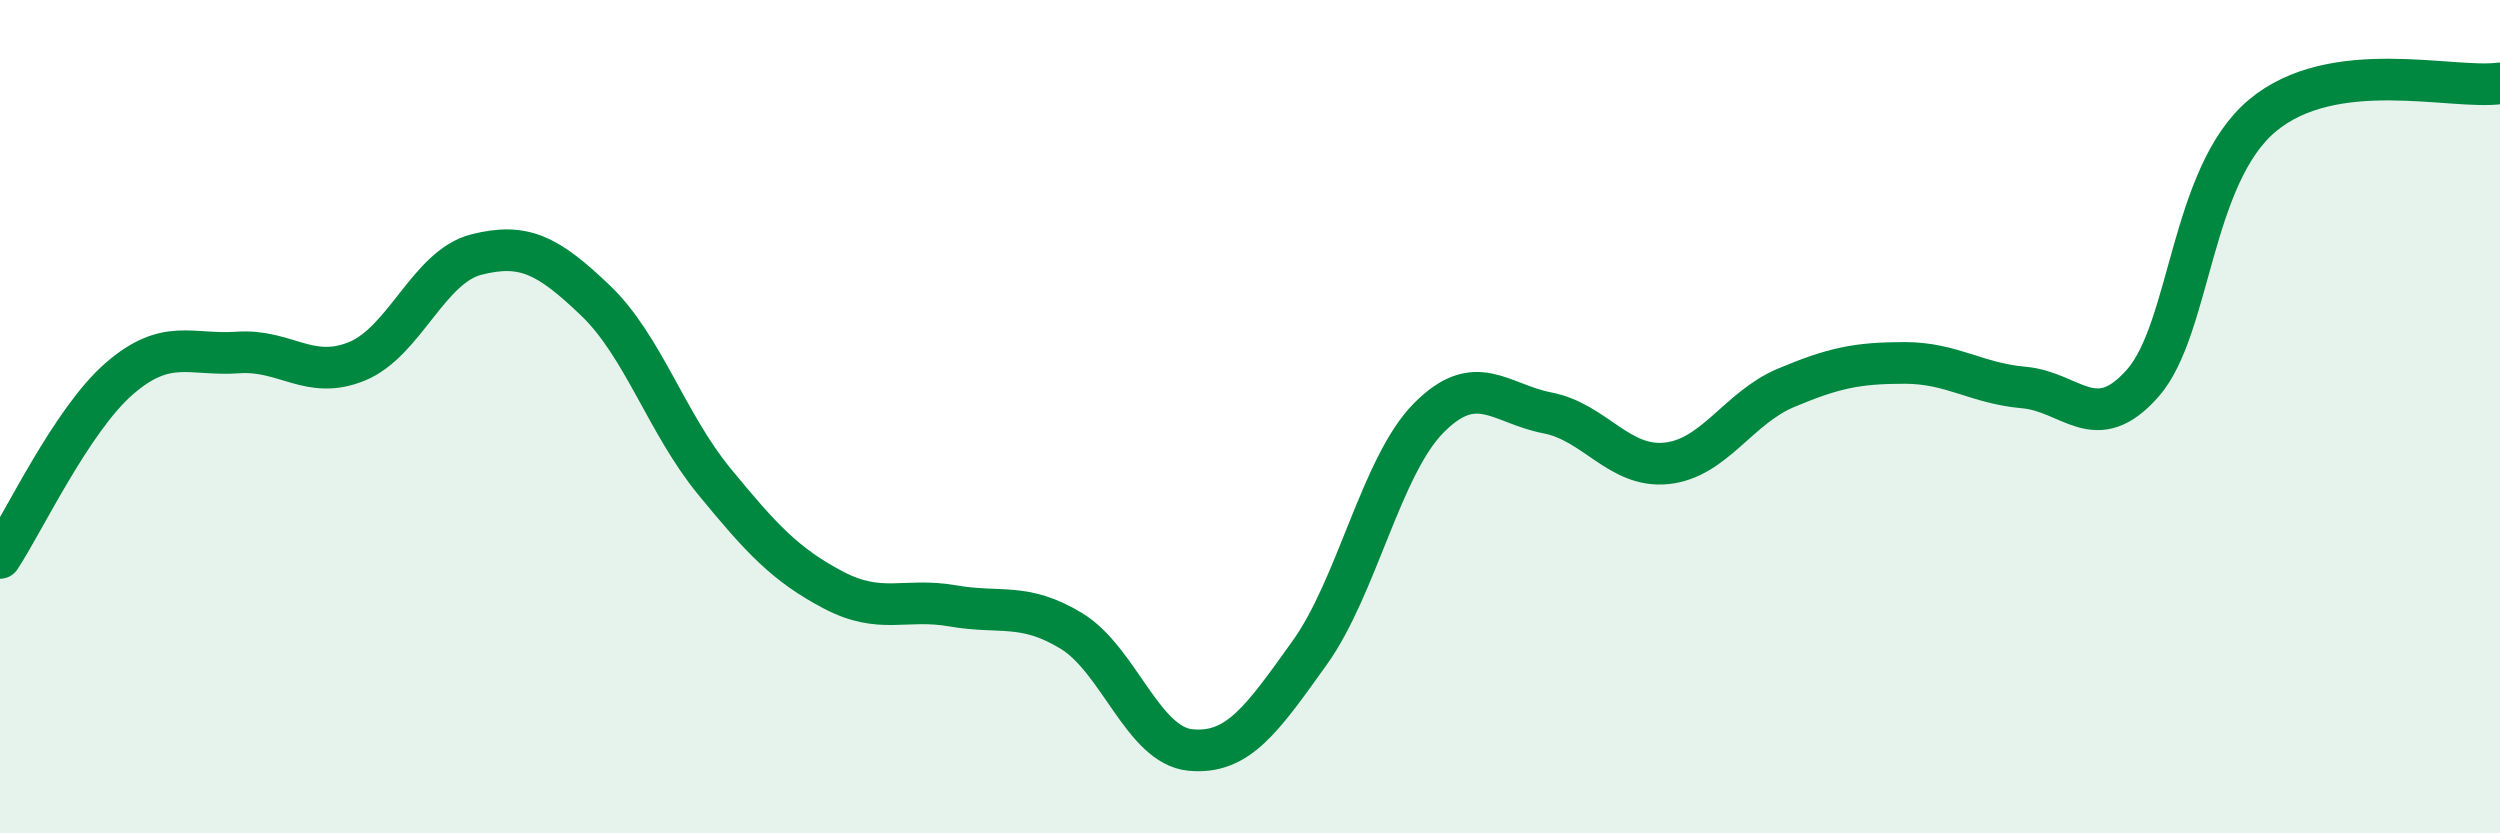 
    <svg width="60" height="20" viewBox="0 0 60 20" xmlns="http://www.w3.org/2000/svg">
      <path
        d="M 0,13.39 C 0.57,12.53 1.72,10.08 2.86,9.09 C 4,8.1 4.57,8.54 5.71,8.46 C 6.85,8.38 7.43,9.14 8.57,8.67 C 9.71,8.2 10.29,6.4 11.43,6.11 C 12.57,5.82 13.15,6.12 14.29,7.21 C 15.43,8.3 16,10.16 17.14,11.55 C 18.28,12.94 18.86,13.56 20,14.16 C 21.14,14.76 21.72,14.34 22.86,14.54 C 24,14.74 24.57,14.45 25.71,15.14 C 26.85,15.83 27.43,17.89 28.57,18 C 29.71,18.11 30.29,17.26 31.43,15.67 C 32.57,14.08 33.15,11.18 34.29,10.03 C 35.43,8.88 36,9.69 37.14,9.91 C 38.28,10.13 38.86,11.24 40,11.12 C 41.14,11 41.72,9.79 42.86,9.31 C 44,8.83 44.57,8.71 45.71,8.71 C 46.85,8.71 47.43,9.2 48.57,9.3 C 49.71,9.4 50.29,10.49 51.43,9.19 C 52.57,7.89 52.58,4.22 54.29,2.78 C 56,1.34 58.86,2.16 60,2L60 20L0 20Z"
        fill="#008740"
        opacity="0.1"
        stroke-linecap="round"
        stroke-linejoin="round"
      />
      <path
        d="M 0,13.39 C 0.57,12.53 1.72,10.08 2.86,9.09 C 4,8.1 4.57,8.54 5.71,8.46 C 6.85,8.38 7.43,9.14 8.57,8.67 C 9.71,8.2 10.29,6.4 11.43,6.11 C 12.57,5.82 13.15,6.12 14.29,7.21 C 15.43,8.3 16,10.16 17.14,11.55 C 18.28,12.94 18.86,13.56 20,14.16 C 21.14,14.76 21.72,14.34 22.86,14.54 C 24,14.74 24.57,14.45 25.71,15.14 C 26.85,15.83 27.43,17.89 28.57,18 C 29.71,18.11 30.29,17.26 31.43,15.67 C 32.57,14.08 33.15,11.18 34.29,10.03 C 35.43,8.88 36,9.69 37.14,9.91 C 38.28,10.13 38.86,11.24 40,11.12 C 41.14,11 41.72,9.79 42.86,9.31 C 44,8.83 44.57,8.71 45.71,8.71 C 46.85,8.71 47.43,9.2 48.57,9.3 C 49.71,9.4 50.29,10.49 51.43,9.19 C 52.57,7.89 52.58,4.22 54.29,2.78 C 56,1.34 58.86,2.16 60,2"
        stroke="#008740"
        stroke-width="1"
        fill="none"
        stroke-linecap="round"
        stroke-linejoin="round"
      />
    </svg>
  